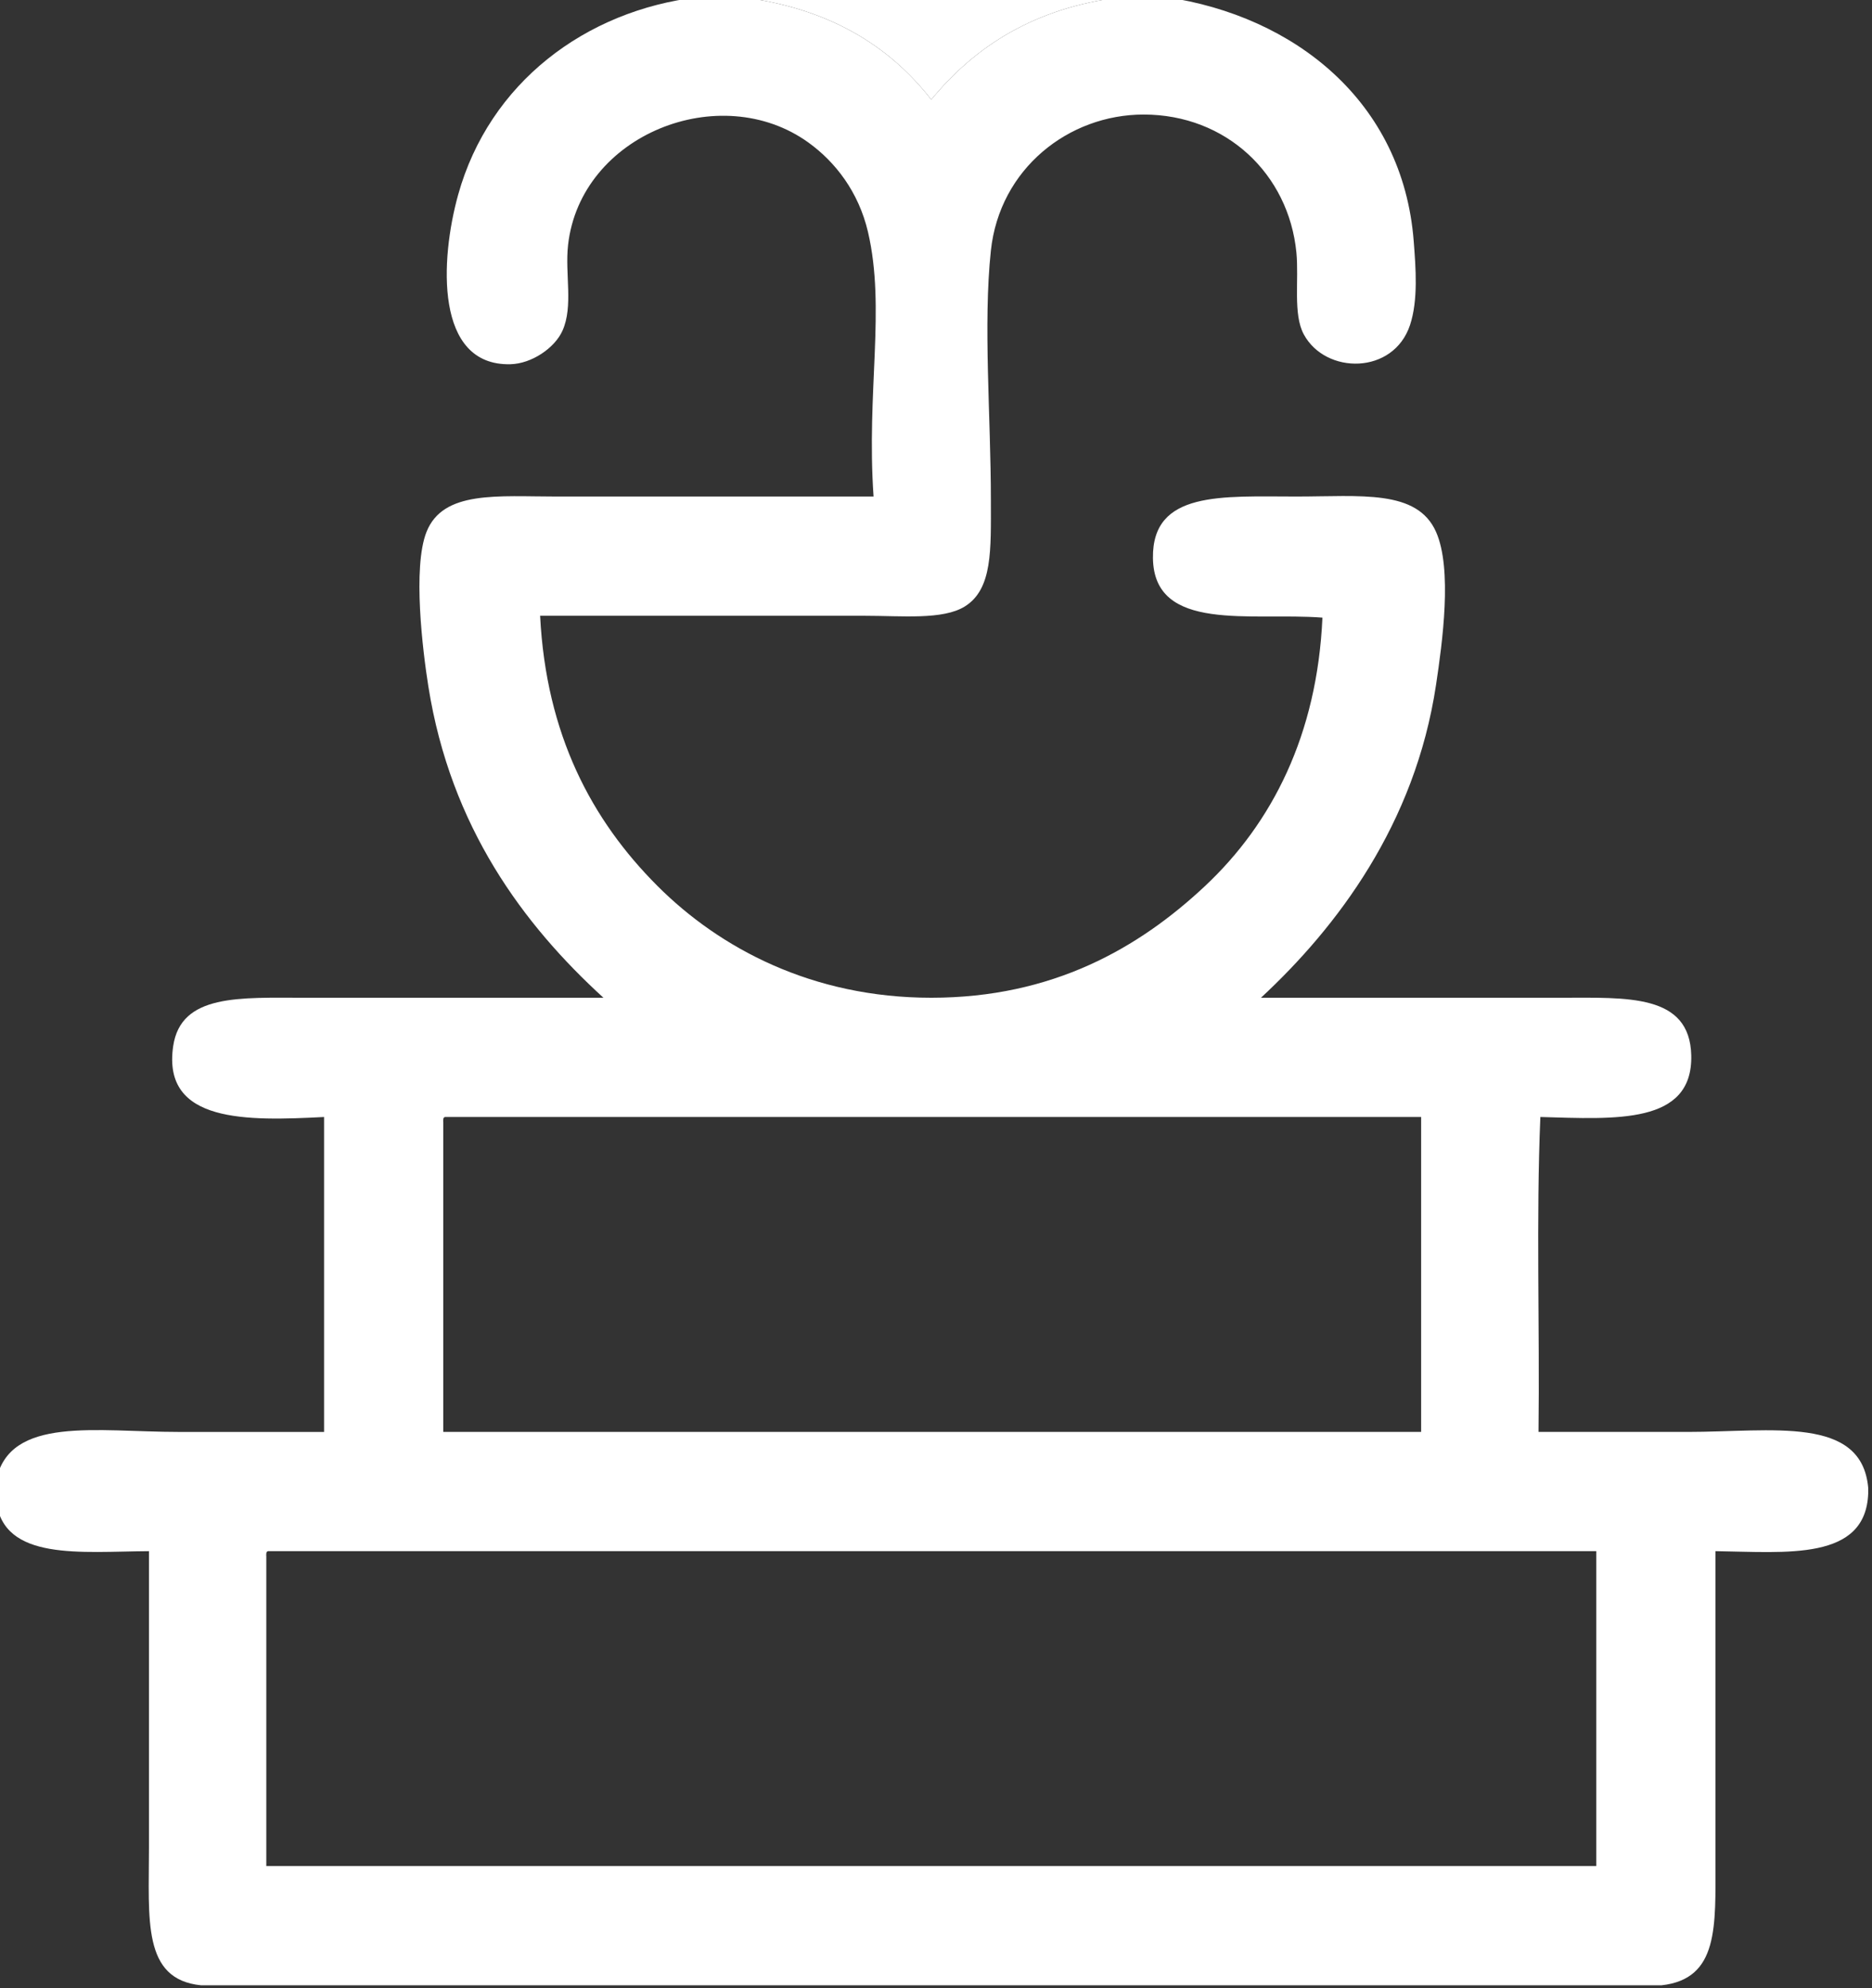 <?xml version="1.0" encoding="utf-8"?>
<!-- Generator: Adobe Illustrator 15.1.0, SVG Export Plug-In . SVG Version: 6.00 Build 0)  -->
<!DOCTYPE svg PUBLIC "-//W3C//DTD SVG 1.1//EN" "http://www.w3.org/Graphics/SVG/1.1/DTD/svg11.dtd">
<svg version="1.1" id="Слой_1" xmlns="http://www.w3.org/2000/svg" xmlns:xlink="http://www.w3.org/1999/xlink" x="0px" y="0px"
	 width="266.995px" height="283.464px" viewBox="0 0 266.995 283.464" enable-background="new 0 0 266.995 283.464"
	 xml:space="preserve">
<rect x="0" y="0" width="266.995" height="283.464" fill="#333333" stroke="none"/>
<g>
	<path fill-rule="evenodd" clip-rule="evenodd" fill="#FFFFFF" d="M99.617-0.408c2.037,0,4.073,0,6.109,0
		c12.354,1.551,21.004,6.802,27.096,14.612c6.279-7.626,14.723-13.086,27.095-14.612c2.129,0,4.258,0,6.381,0
		c18.254,2.68,33.795,14.831,35.334,34.805c0.295,3.815,0.651,8.396-0.529,11.952c-2.363,7.1-12.028,7.082-15.147,1.329
		c-1.563-2.895-0.677-7.74-1.059-11.687c-1.095-11.167-10.004-19.66-21.786-19.66c-10.711,0-20.54,7.73-21.786,19.393
		c-1.123,10.527,0,23.659,0,35.598c0,7.011,0.271,12.665-3.719,15.145c-3.125,1.941-8.903,1.329-14.345,1.329
		c-15.446,0-31.658,0-46.227,0c0.855,16.922,7.34,29.123,16.738,38.521c8.872,8.872,22.066,15.938,39.05,15.938
		c17.289,0,29.587-7.06,39.056-15.938c9.542-8.952,15.984-21.524,16.734-38.256c-10.139-0.791-24.044,2.202-24.173-8.503
		c-0.123-9.607,9.838-8.764,20.457-8.764c9.143,0,17.221-1.067,19.922,5.045c2.351,5.316,0.898,15.791,0,21.786
		c-2.984,19.916-14.145,34.58-24.973,44.63c11.093,0,29.335,0,42.771,0c9.444,0,18.402-0.6,18.6,8.235
		c0.215,9.874-10.816,9.063-21.521,8.767c-0.615,14.435-0.086,30.024-0.265,44.901c6.061,0,13.542,0,21.257,0
		c12.034,0,24.844-2.375,25.767,7.968c0,0.265,0,0.535,0,0.793c-0.356,9.66-11.641,8.38-21.786,8.238c0,12.902,0,29.329,0,44.102
		c0,9.407,0.499,16.889-7.703,17.799c-69.431,0-138.85,0-208.284,0c-8.423-0.843-7.435-9.357-7.435-19.663
		c0-13.13,0-30.265,0-42.237c-9.712,0.056-20.765,1.458-21.786-7.174c0-0.972,0-1.944,0-2.922c1.886-9.235,14.36-6.903,26.034-6.903
		c7.383,0,14.72,0,20.725,0c0-14.969,0-29.932,0-44.901c-10.89,0.548-23.133,0.941-21.521-10.093
		c1.099-7.509,9.546-6.909,18.864-6.909c14.086,0,29.947,0,42.505,0c-11.425-10.432-21.783-24.336-24.97-44.366
		c-0.812-5.101-2.273-16.99-0.268-22.051c2.363-5.956,10.17-5.045,18.596-5.045c15.185,0,31.384,0,45.166,0
		c-1.04-15.003,1.75-26.825-0.797-37.728c-1.338-5.706-4.654-9.982-8.503-12.751c-12.548-9.029-32.5-1.157-34.272,14.612
		c-0.464,4.147,0.772,8.724-0.797,12.222c-1.104,2.461-4.384,4.709-7.435,4.78c-10.798,0.252-10.022-14.932-7.441-24.176
		C69.786,11.838,83.469,1.496,99.617-0.408z M63.222,160.055c0,14.698,0,29.397,0,44.102c46.491,0,92.979,0,139.468,0
		c0-14.969,0-29.932,0-44.901c-46.402,0-92.801,0-139.204,0C63.175,159.305,63.197,159.674,63.222,160.055z M37.981,221.956
		c0,14.698,0,29.397,0,44.096c63.232,0,126.453,0,189.688,0c0-14.963,0-29.926,0-44.896c-63.138,0-126.284,0-189.42,0
		C37.938,221.199,37.959,221.581,37.981,221.956z"/>
	<path fill-rule="evenodd" clip-rule="evenodd" fill="#FFFFFF" d="M105.726-0.408c18.067,0,36.13,0,54.191,0
		c-12.372,1.526-20.816,6.986-27.095,14.612C126.73,6.394,118.08,1.143,105.726-0.408z"/>
</g>
</svg>
